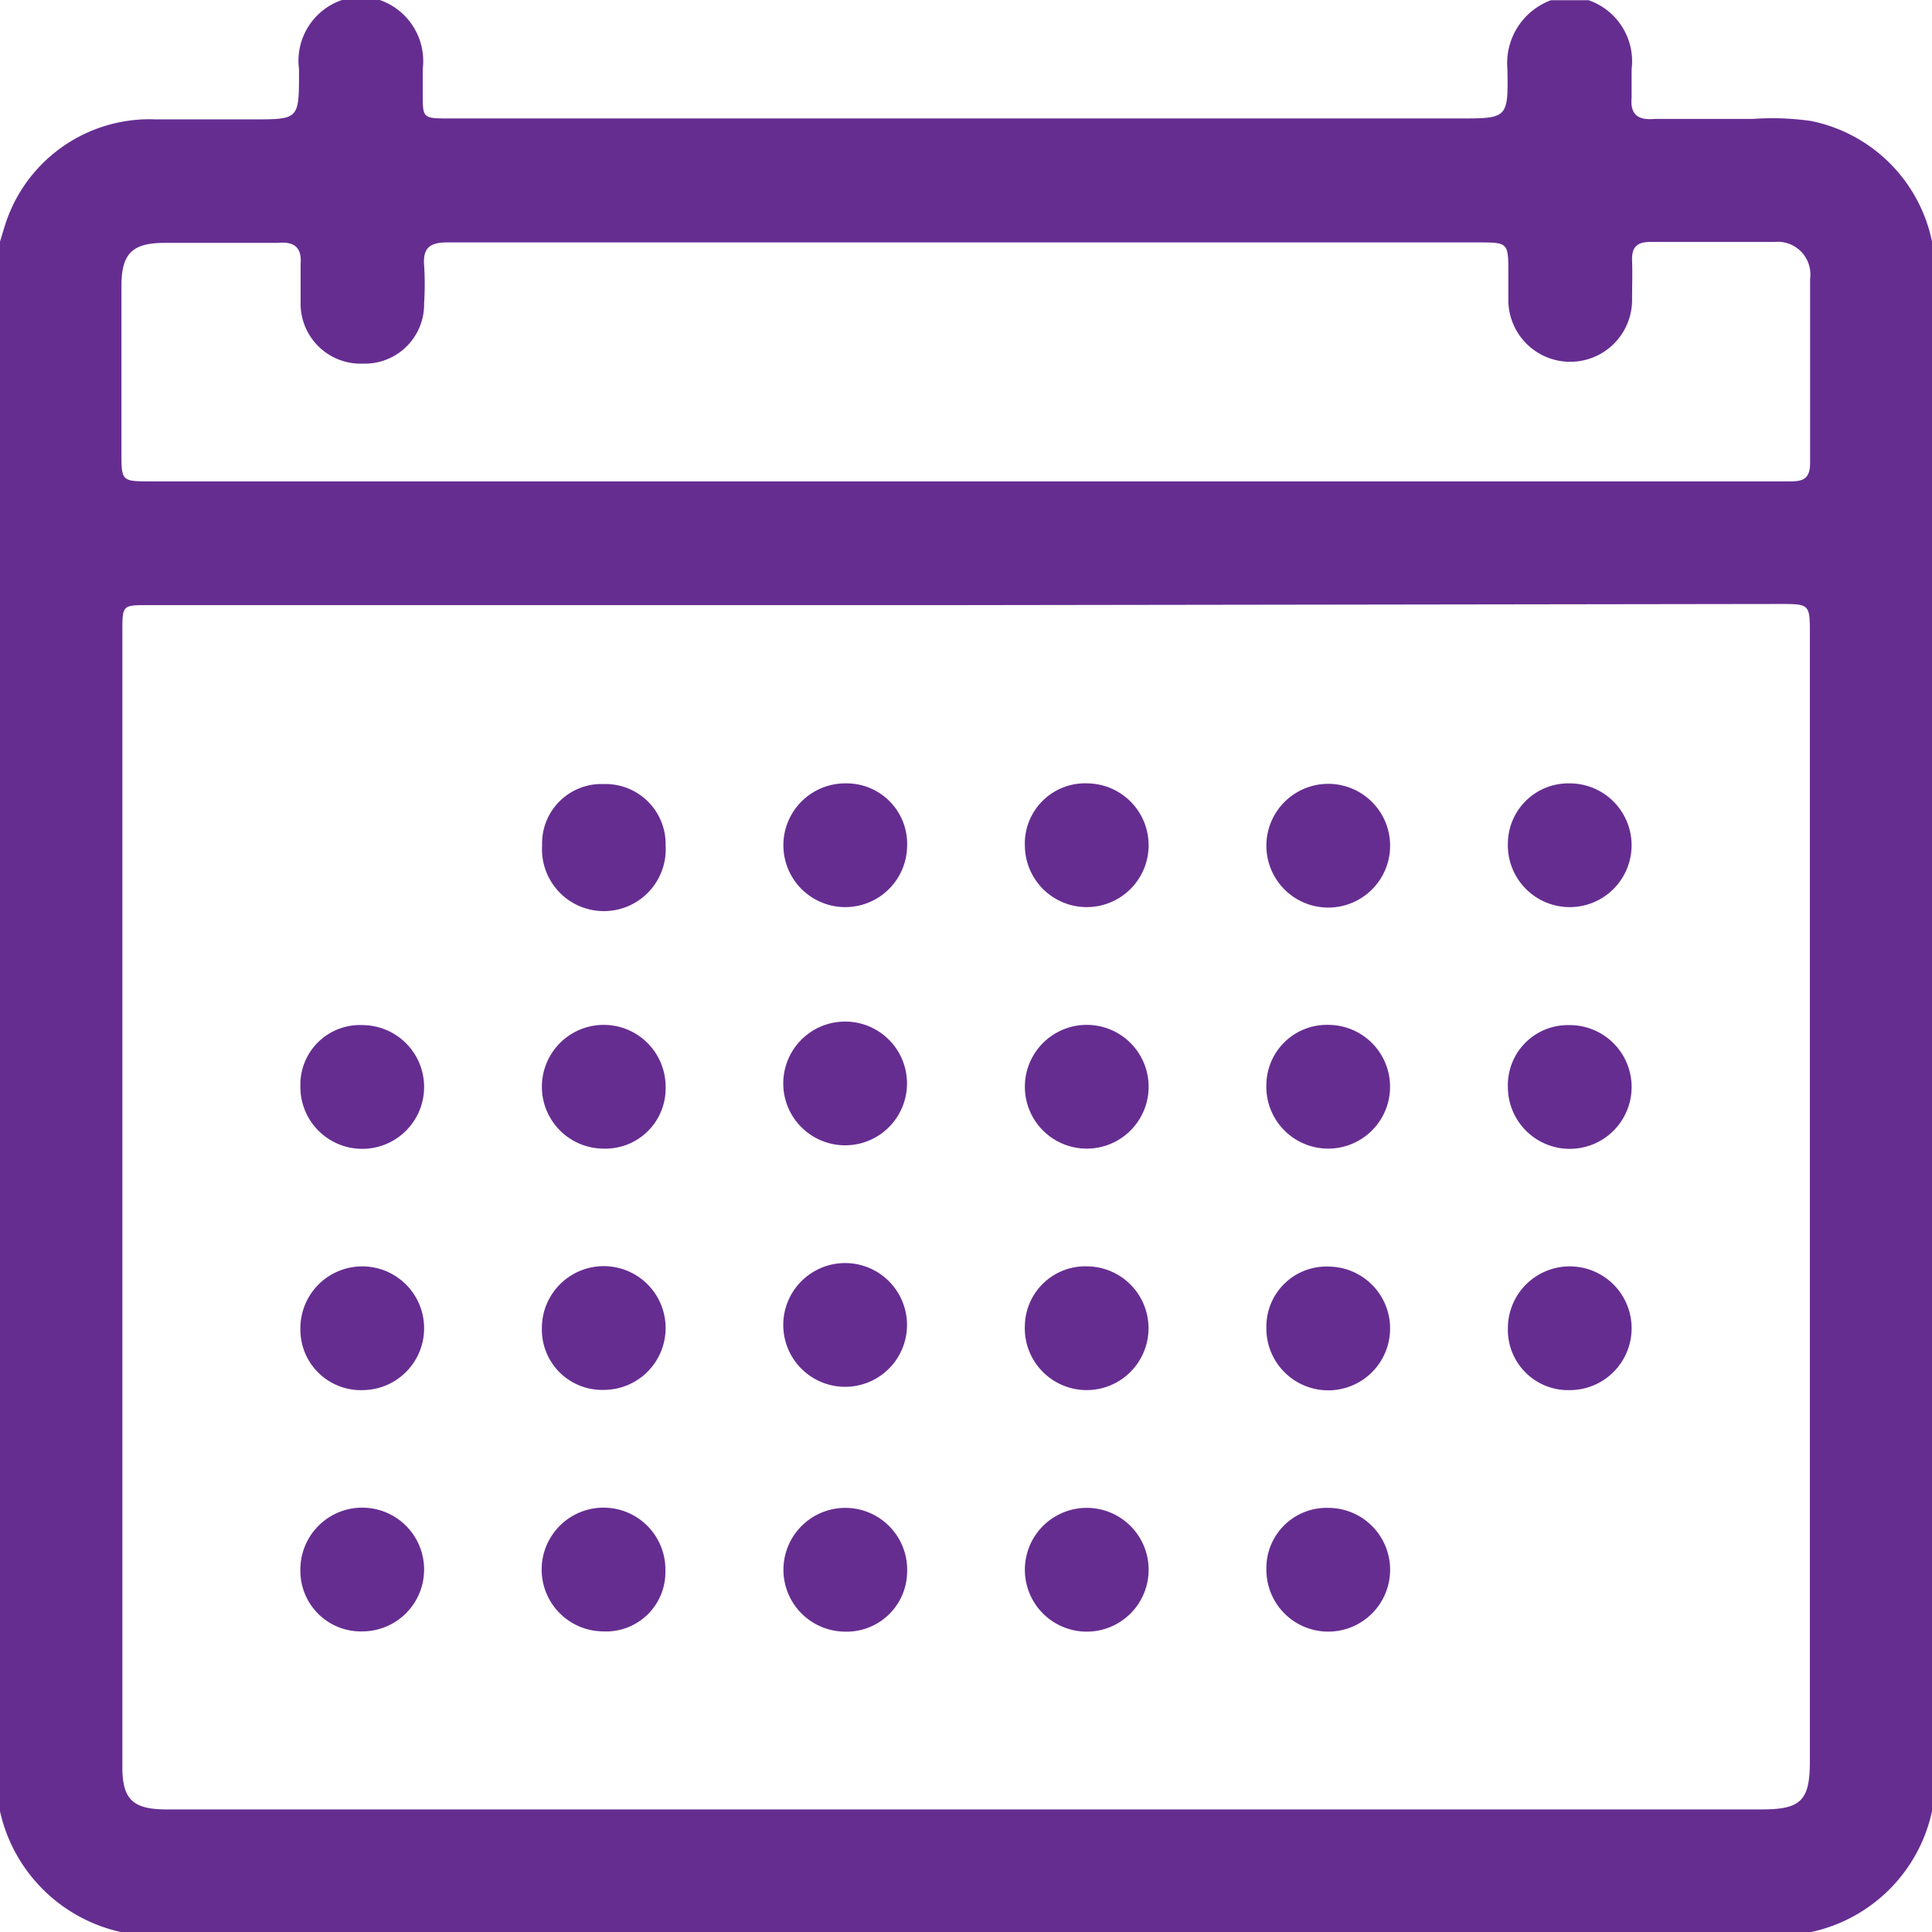 <svg xmlns="http://www.w3.org/2000/svg" viewBox="0 0 84 84"><defs><style>.cls-1{fill:#662d91;}</style></defs><title>vc</title><g id="Livello_2" data-name="Livello 2"><g id="Livello_1-2" data-name="Livello 1"><g id="y62Okk.tif"><path class="cls-1" d="M0,78.75V10.5c.06-.18.11-.37.17-.55a6.59,6.59,0,0,1,6.6-4.76H11c2,0,2,0,2-2.06V3a2.79,2.79,0,0,1,1.87-3h1.64a2.81,2.81,0,0,1,1.87,3c0,.35,0,.71,0,1.07,0,1.07,0,1.08,1.13,1.08H63.45c2.09,0,2.13,0,2.09-2.14a2.92,2.92,0,0,1,1.89-3h1.64a2.81,2.81,0,0,1,1.87,3c0,.41,0,.82,0,1.23-.07.73.27,1,1,.93,1.42,0,2.85,0,4.27,0a11.89,11.89,0,0,1,2.53.09A6.73,6.73,0,0,1,84,10.5V78.75A6.85,6.85,0,0,1,78.75,84H5.25A6.91,6.91,0,0,1,0,78.75ZM42,26.31H6.44c-1.12,0-1.12,0-1.12,1.16q0,19.27,0,38.55,0,5.4,0,10.82c0,1.37.45,1.81,1.82,1.83H76.61c1.69,0,2.08-.39,2.08-2.08v-49c0-1.32,0-1.33-1.3-1.33Zm-.11-5.38H77.7c.58,0,1,0,1-.81,0-2.65,0-5.31,0-8a1.42,1.42,0,0,0-1.56-1.6c-1.8,0-3.61,0-5.41,0-.57,0-.79.25-.77.8s0,1.15,0,1.72a2.69,2.69,0,1,1-5.38,0c0-.38,0-.76,0-1.15,0-1.35,0-1.35-1.34-1.35H34.44c-5,0-10,0-15,0-.74,0-1.06.23-1,1a12.82,12.82,0,0,1,0,1.64,2.58,2.58,0,0,1-2.66,2.63,2.61,2.61,0,0,1-2.71-2.68c0-.54,0-1.09,0-1.64.06-.73-.27-1-1-.93-1.64,0-3.28,0-4.92,0-1.4,0-1.87.47-1.87,1.87,0,2.41,0,4.81,0,7.22,0,1.27,0,1.28,1.27,1.28Z"/><path class="cls-1" d="M57.78,65.56a2.69,2.69,0,1,1-2.72,2.67A2.62,2.62,0,0,1,57.78,65.56Z"/><path class="cls-1" d="M39.44,36.78a2.69,2.69,0,1,1-2.65-2.72A2.63,2.63,0,0,1,39.44,36.78Z"/><path class="cls-1" d="M47.3,34.06a2.69,2.69,0,1,1-2.74,2.73A2.62,2.62,0,0,1,47.3,34.06Z"/><path class="cls-1" d="M36.71,70.94a2.69,2.69,0,1,1,2.73-2.57A2.63,2.63,0,0,1,36.71,70.94Z"/><path class="cls-1" d="M68.25,34.06a2.69,2.69,0,1,1-2.69,2.6A2.63,2.63,0,0,1,68.25,34.06Z"/><path class="cls-1" d="M13.06,68.29a2.69,2.69,0,1,1,2.72,2.64A2.63,2.63,0,0,1,13.06,68.29Z"/><path class="cls-1" d="M26.25,49.94a2.69,2.69,0,1,1,2.69-2.69A2.62,2.62,0,0,1,26.25,49.94Z"/><path class="cls-1" d="M34.06,47.27a2.69,2.69,0,1,1,5.37,0,2.69,2.69,0,0,1-5.37,0Z"/><path class="cls-1" d="M65.56,57.77a2.69,2.69,0,1,1,2.7,2.67A2.62,2.62,0,0,1,65.56,57.77Z"/><path class="cls-1" d="M57.77,44.56a2.69,2.69,0,1,1-2.71,2.58A2.63,2.63,0,0,1,57.77,44.56Z"/><path class="cls-1" d="M47.32,55.06a2.69,2.69,0,1,1-2.76,2.54A2.63,2.63,0,0,1,47.32,55.06Z"/><path class="cls-1" d="M13.06,57.78a2.69,2.69,0,1,1,2.72,2.66A2.63,2.63,0,0,1,13.06,57.78Z"/><path class="cls-1" d="M23.56,57.77a2.69,2.69,0,1,1,2.7,2.66A2.62,2.62,0,0,1,23.56,57.77Z"/><path class="cls-1" d="M39.43,57.77a2.69,2.69,0,0,1-5.37,0,2.69,2.69,0,1,1,5.37,0Z"/><path class="cls-1" d="M68.24,44.57a2.69,2.69,0,1,1-2.68,2.68A2.61,2.61,0,0,1,68.24,44.57Z"/><path class="cls-1" d="M57.8,55.07a2.69,2.69,0,1,1-2.74,2.63A2.61,2.61,0,0,1,57.8,55.07Z"/><path class="cls-1" d="M49.94,47.3a2.69,2.69,0,0,1-5.38-.1,2.69,2.69,0,1,1,5.38.1Z"/><path class="cls-1" d="M13.06,47.22a2.59,2.59,0,0,1,2.72-2.65,2.69,2.69,0,1,1-2.72,2.65Z"/><path class="cls-1" d="M28.93,68.29a2.58,2.58,0,0,1-2.71,2.64,2.69,2.69,0,1,1,2.71-2.64Z"/><path class="cls-1" d="M60.44,36.77a2.69,2.69,0,0,1-5.38,0,2.69,2.69,0,1,1,5.38,0Z"/><path class="cls-1" d="M44.56,68.19a2.69,2.69,0,0,1,5.38.12,2.69,2.69,0,0,1-5.38-.12Z"/><path class="cls-1" d="M28.94,36.76a2.69,2.69,0,1,1-5.37,0,2.58,2.58,0,0,1,2.69-2.67A2.61,2.61,0,0,1,28.94,36.76Z"/></g></g></g></svg>